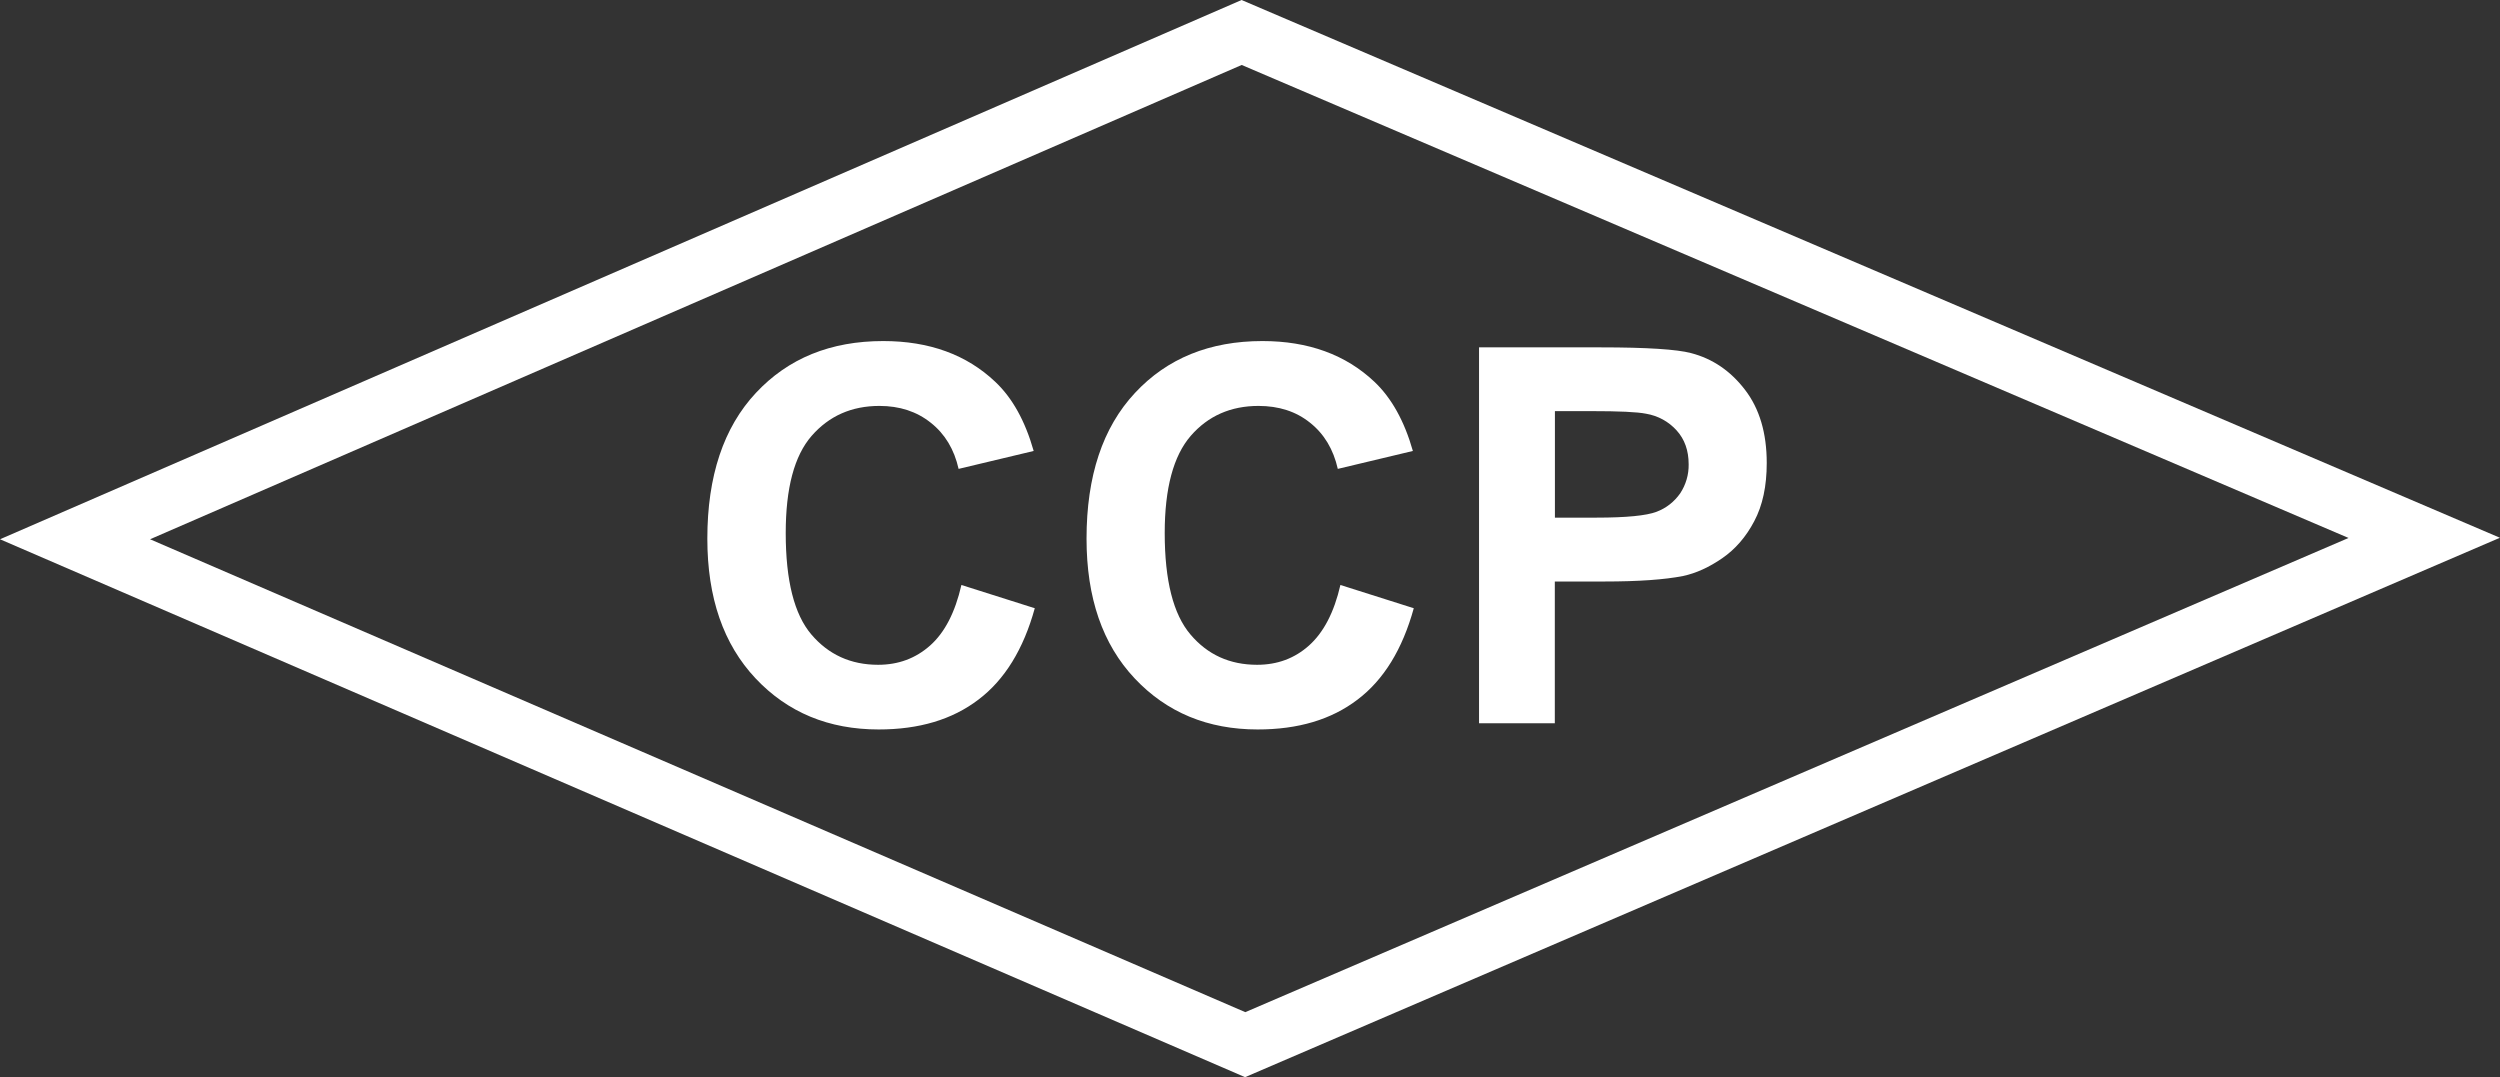 <?xml version="1.0" encoding="UTF-8"?><svg id="Layer_1" xmlns="http://www.w3.org/2000/svg" viewBox="0 0 249.74 107.6"><rect x="0" y="0" width="249.74" height="107.6" fill="#333333" stroke="none"/><defs><style>.cls-1{fill:#fff;stroke-width:0px;}</style></defs><path class="cls-1" d="m96.02,58.43l7.35,2.33c-1.13,4.1-3.01,7.15-5.63,9.13-2.62,2-5.94,2.98-9.96,2.98-4.99,0-9.09-1.69-12.3-5.1s-4.82-8.05-4.82-13.96c0-6.25,1.62-11.1,4.85-14.56s7.46-5.18,12.72-5.18c4.6,0,8.33,1.36,11.19,4.07,1.71,1.61,2.99,3.91,3.84,6.91l-7.5,1.79c-.44-1.95-1.36-3.49-2.78-4.61-1.4-1.12-3.11-1.68-5.13-1.68-2.78,0-5.03,1-6.77,2.99-1.74,2-2.59,5.23-2.59,9.71,0,4.75.85,8.12,2.56,10.13s3.93,3.03,6.67,3.03c2.02,0,3.75-.64,5.2-1.93s2.49-3.29,3.12-6.04"/><path class="cls-1" d="m133.88,58.43l7.35,2.33c-1.13,4.1-3,7.15-5.62,9.13-2.62,2-5.94,2.98-9.97,2.98-4.98,0-9.08-1.69-12.29-5.1-3.21-3.41-4.81-8.05-4.81-13.96,0-6.25,1.61-11.1,4.84-14.56,3.22-3.46,7.47-5.18,12.73-5.18,4.59,0,8.32,1.36,11.19,4.07,1.7,1.61,2.99,3.91,3.84,6.91l-7.5,1.79c-.44-1.95-1.36-3.49-2.77-4.61-1.4-1.13-3.13-1.68-5.15-1.68-2.78,0-5.04,1-6.77,2.99-1.73,2-2.6,5.23-2.6,9.71,0,4.75.86,8.12,2.57,10.13,1.71,2.02,3.92,3.03,6.66,3.03,2.02,0,3.75-.64,5.19-1.93s2.5-3.29,3.13-6.04"/><path class="cls-1" d="m155.33,41.06v10.65h4.15c2.99,0,4.98-.2,5.99-.58s1.79-1.02,2.37-1.84c.57-.86.87-1.88.85-2.91,0-1.37-.4-2.5-1.2-3.38-.8-.89-1.87-1.47-3.05-1.67-.9-.18-2.72-.26-5.45-.26h-3.66Zm-7.58,31.19v-37.55h12.16c4.61,0,7.62.2,9.01.57,2.16.56,3.95,1.78,5.4,3.67,1.45,1.89,2.17,4.32,2.17,7.31,0,2.31-.41,4.24-1.25,5.82-.83,1.58-1.9,2.8-3.19,3.69s-2.6,1.5-3.92,1.78c-1.82.36-4.43.55-7.87.55h-4.94v14.16h-7.58Z"/><path class="cls-1" d="m14.99,53.87l109.41,47.24,110.21-47.37L124.04,6.49,14.99,53.87Zm109.4,53.74L0,53.87,124.03,0l125.7,53.72-125.34,53.88Z"/></svg>